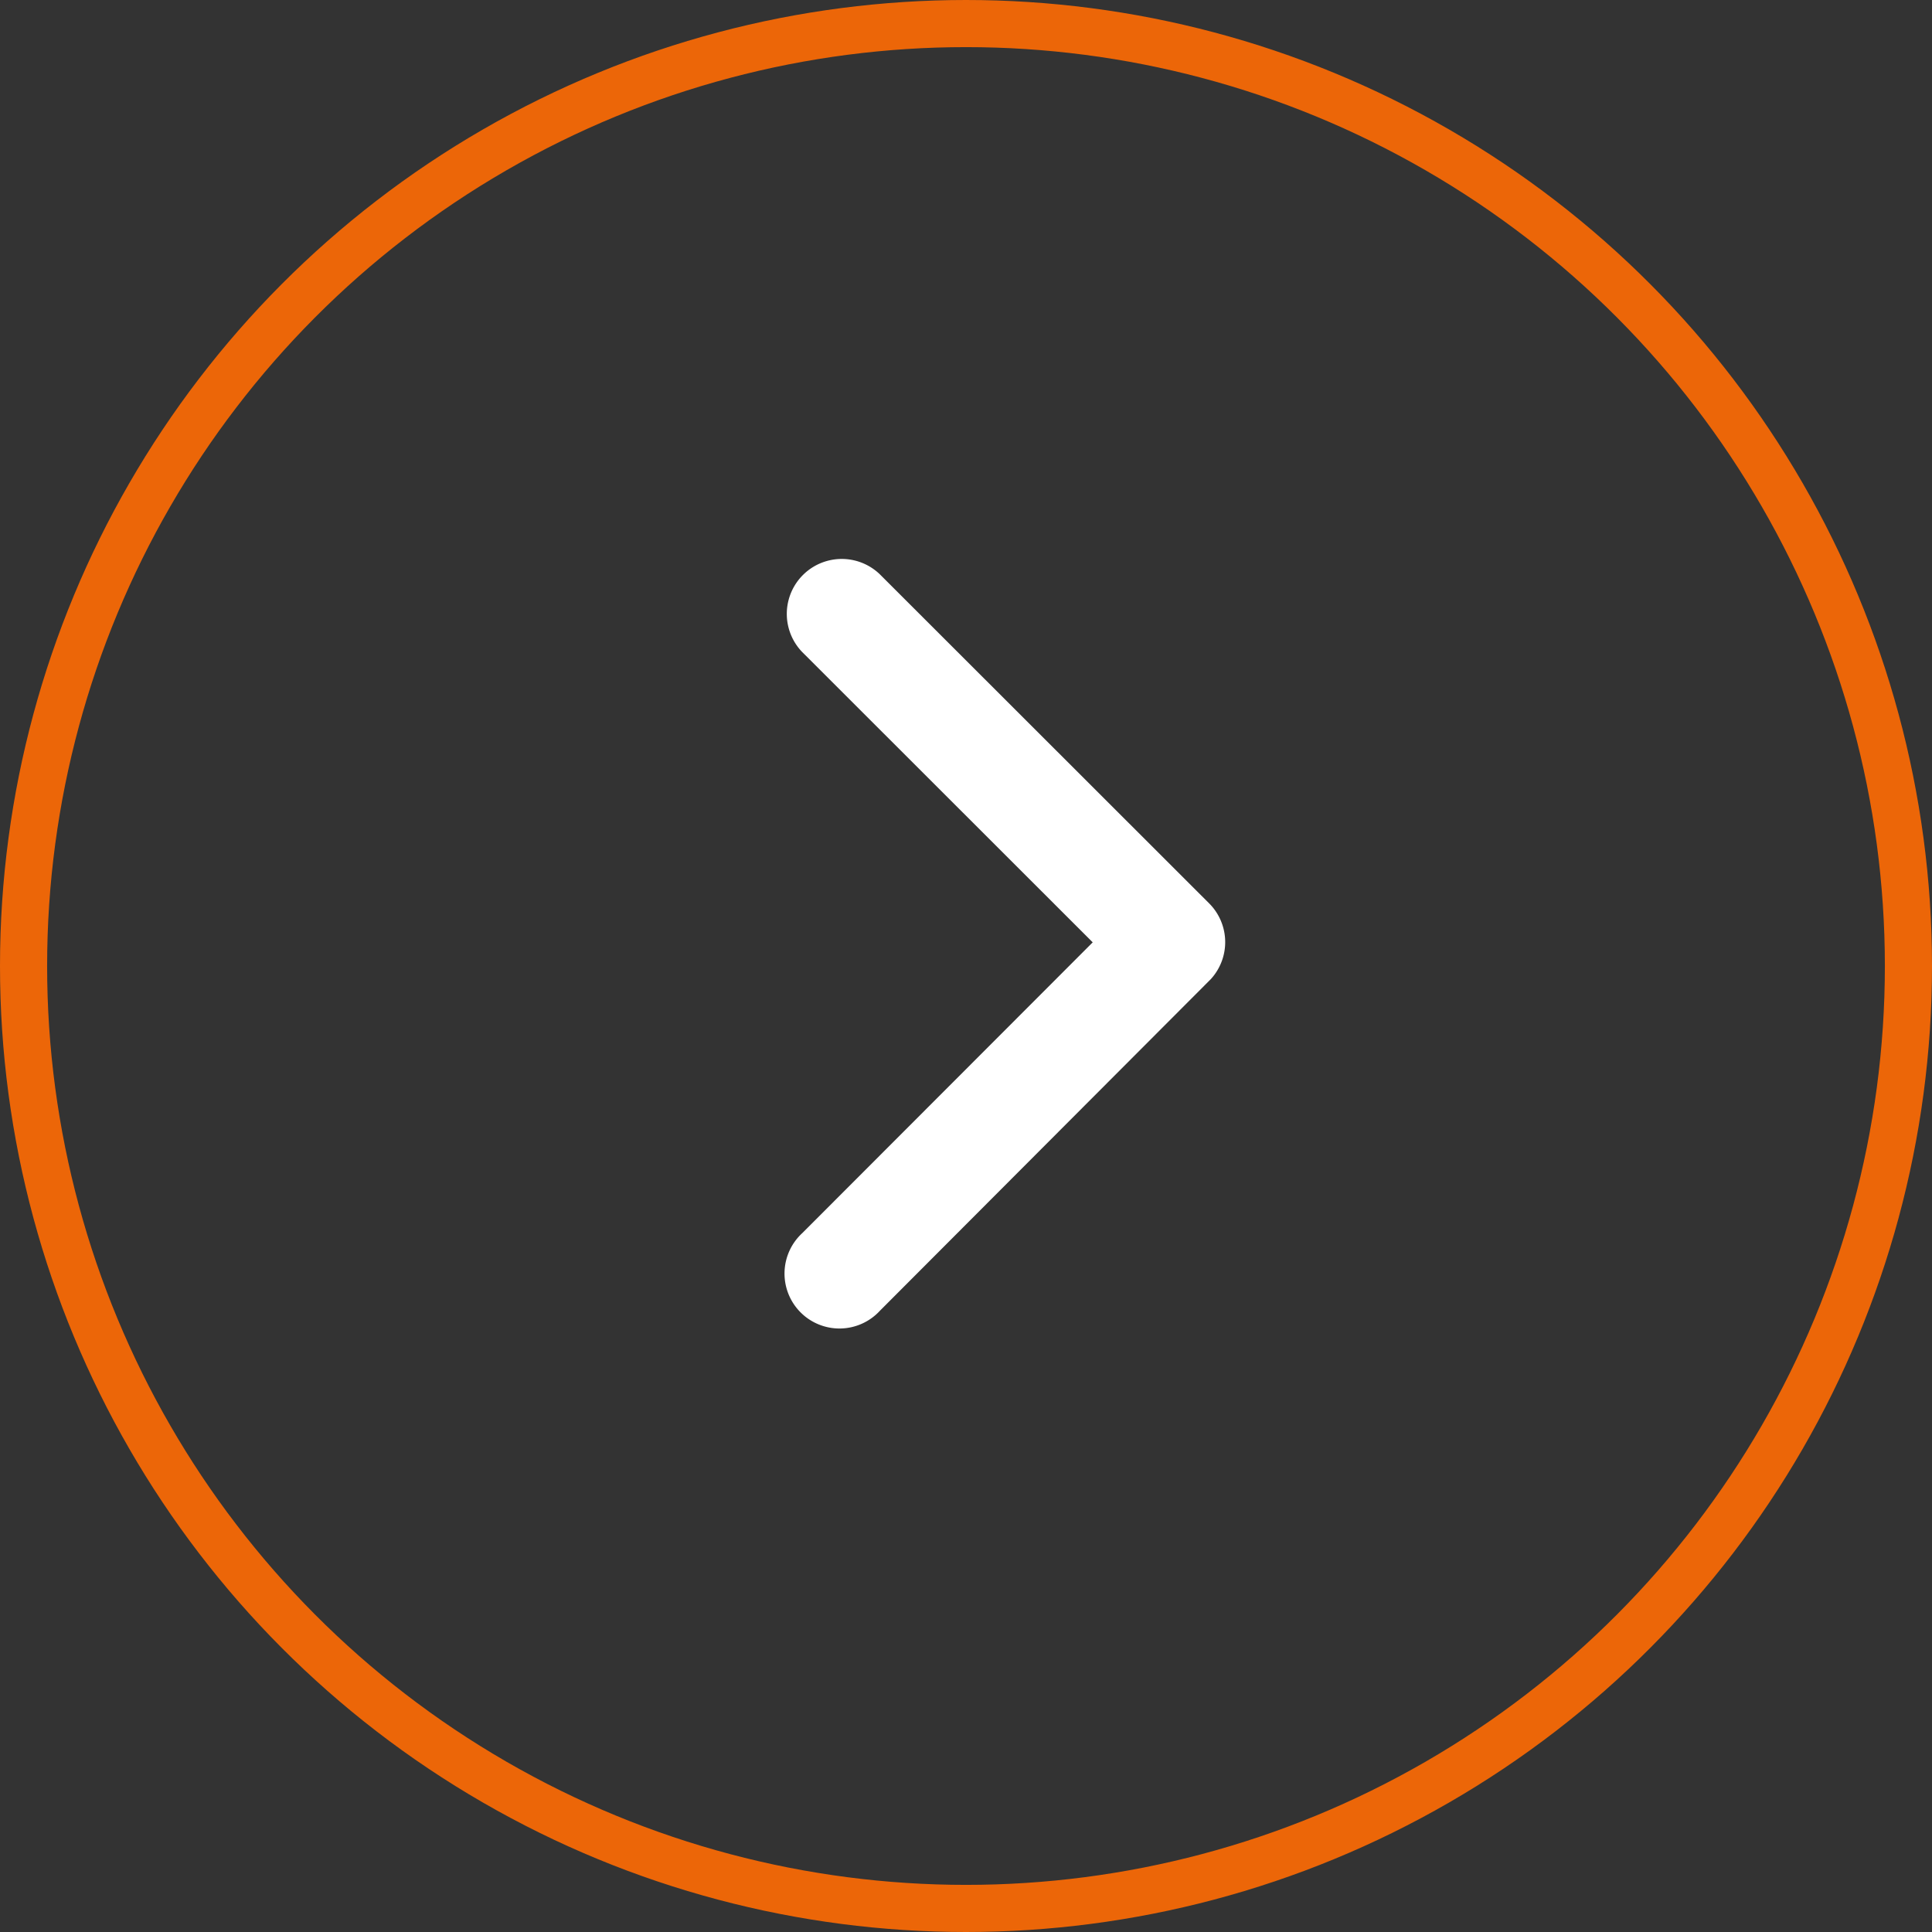 <?xml version="1.0" encoding="UTF-8" standalone="no"?>
<svg
   width="41"
   height="41"
   viewBox="0 0 41 41"
   version="1.1"
   id="svg9"
   sodipodi:docname="arrow-right-white.svg"
   inkscape:version="1.2.1 (9c6d41e410, 2022-07-14)"
   xmlns:inkscape="http://www.inkscape.org/namespaces/inkscape"
   xmlns:sodipodi="http://sodipodi.sourceforge.net/DTD/sodipodi-0.dtd"
   xmlns="http://www.w3.org/2000/svg"
   xmlns:svg="http://www.w3.org/2000/svg">
  <rect x="0" y="0" width="41" height="41" fill="#333333" stroke="none"/>
  <defs
     id="defs13" />
  <sodipodi:namedview
     id="namedview11"
     pagecolor="#ffffff"
     bordercolor="#000000"
     borderopacity="0.25"
     inkscape:showpageshadow="2"
     inkscape:pageopacity="0.0"
     inkscape:pagecheckerboard="0"
     inkscape:deskcolor="#d1d1d1"
     showgrid="false"
     inkscape:zoom="20.219512"
     inkscape:cx="20.994572"
     inkscape:cy="28.437877"
     inkscape:window-width="1920"
     inkscape:window-height="1009"
     inkscape:window-x="1912"
     inkscape:window-y="-8"
     inkscape:window-maximized="1"
     inkscape:current-layer="svg9" />
  <g
     id="Composant_34_12"
     data-name="Composant 34 – 12">
    <g
       id="Ellipse_15"
       data-name="Ellipse 15"
       fill="none"
       stroke="#ec6608"
       stroke-width="1">
      <circle
         cx="20.5"
         cy="20.5"
         r="20.5"
         stroke="none"
         id="circle2" />
      <circle
         cx="20.5"
         cy="20.5"
         r="20"
         fill="none"
         id="circle4" />
    </g>
    <path
       id="Icon_ionic-ios-arrow-back"
       data-name="Icon ionic-ios-arrow-back"
       d="M 17.764,14.347 11.593,8.18 a 1.166,1.166 0 0 1 1.651,-1.646 l 6.992,6.987 a 1.163,1.163 0 0 1 0.034,1.607 l -7.021,7.036 A 1.166,1.166 0 1 1 11.6,20.518 Z"
       transform="translate(5.425,5.651)"
       fill="#fff"
       style="fill:#ffffff" />
  </g>
</svg>
